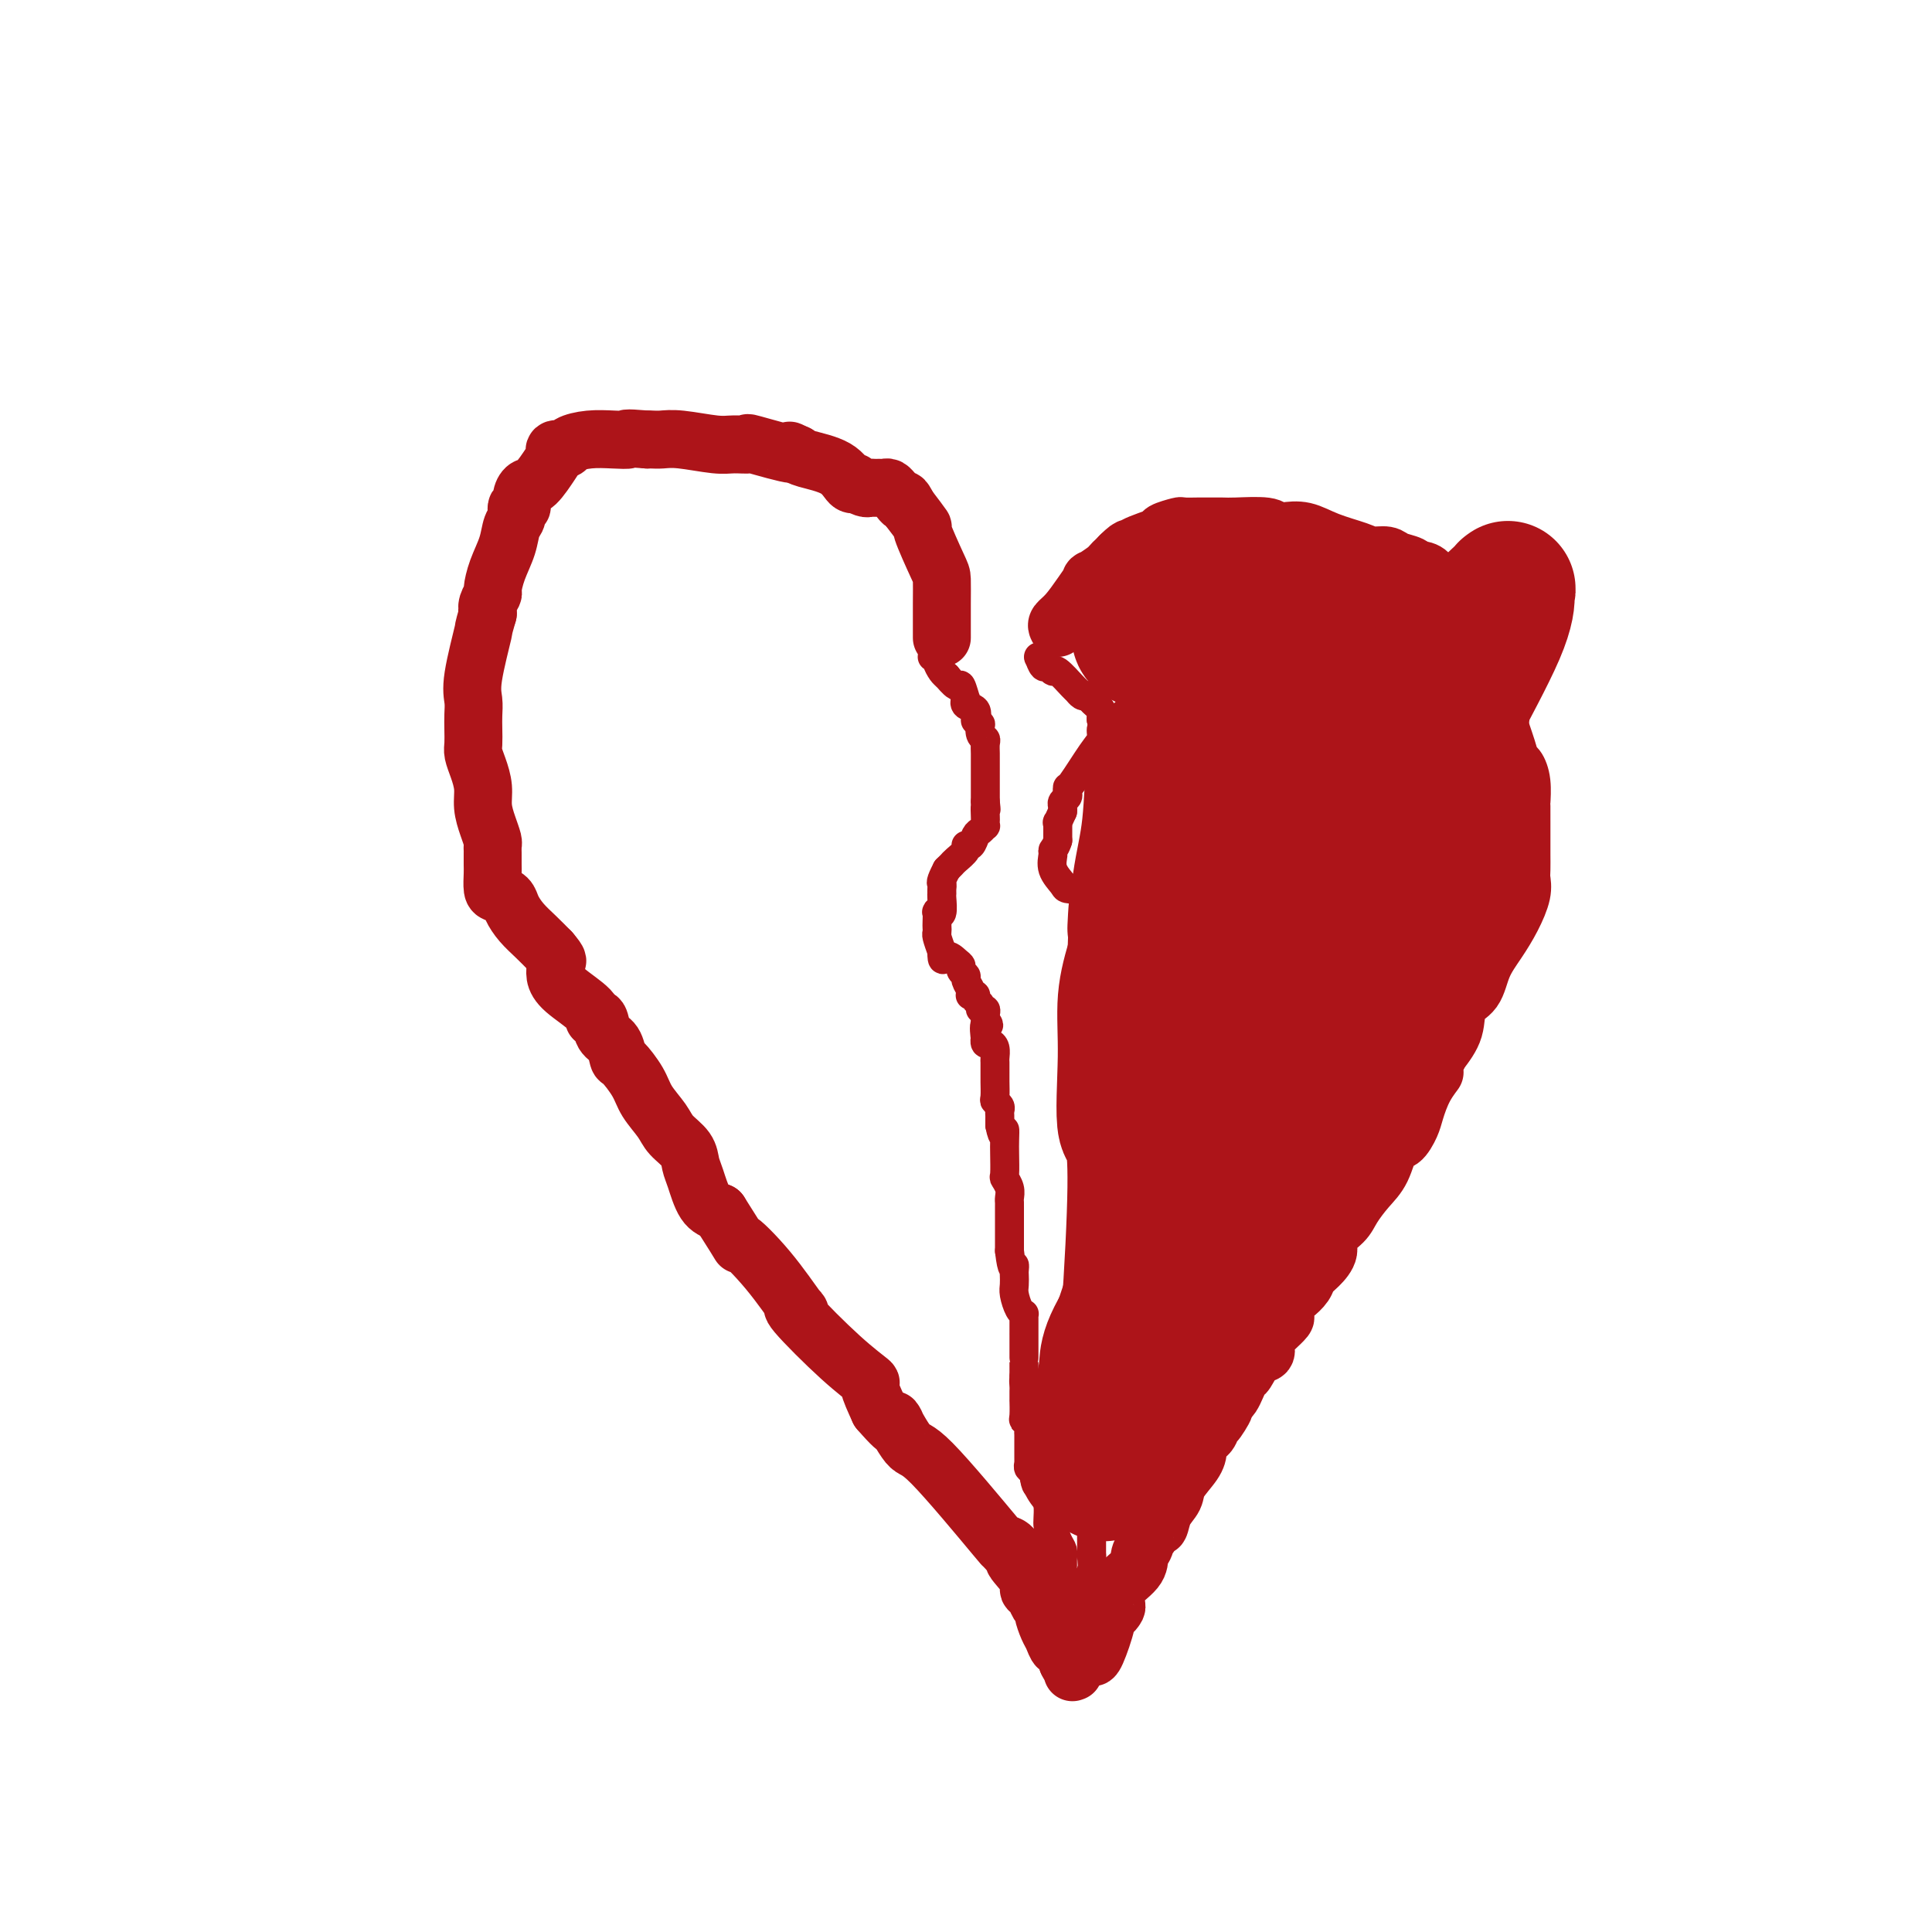<svg viewBox='0 0 400 400' version='1.1' xmlns='http://www.w3.org/2000/svg' xmlns:xlink='http://www.w3.org/1999/xlink'><g fill='none' stroke='#AD1419' stroke-width='12' stroke-linecap='round' stroke-linejoin='round'><path d='M219,130c-0.153,-0.292 -0.307,-0.584 0,-1c0.307,-0.416 1.073,-0.955 2,-2c0.927,-1.045 2.013,-2.594 3,-4c0.987,-1.406 1.875,-2.667 2,-3c0.125,-0.333 -0.514,0.262 0,0c0.514,-0.262 2.179,-1.379 3,-2c0.821,-0.621 0.798,-0.744 1,-1c0.202,-0.256 0.629,-0.645 1,-1c0.371,-0.355 0.685,-0.678 1,-1'/><path d='M232,115c2.484,-2.516 2.193,-1.305 2,-1c-0.193,0.305 -0.289,-0.297 1,-1c1.289,-0.703 3.963,-1.509 5,-2c1.037,-0.491 0.437,-0.667 1,-1c0.563,-0.333 2.290,-0.821 3,-1c0.710,-0.179 0.402,-0.048 1,0c0.598,0.048 2.100,0.012 3,0c0.900,-0.012 1.196,0.001 2,0c0.804,-0.001 2.115,-0.014 3,0c0.885,0.014 1.345,0.055 3,0c1.655,-0.055 4.506,-0.205 6,0c1.494,0.205 1.632,0.765 2,1c0.368,0.235 0.965,0.144 2,0c1.035,-0.144 2.508,-0.341 4,0c1.492,0.341 3.003,1.219 5,2c1.997,0.781 4.479,1.466 6,2c1.521,0.534 2.081,0.917 3,1c0.919,0.083 2.196,-0.136 3,0c0.804,0.136 1.136,0.626 2,1c0.864,0.374 2.260,0.632 3,1c0.740,0.368 0.825,0.846 1,1c0.175,0.154 0.442,-0.017 1,0c0.558,0.017 1.407,0.221 2,1c0.593,0.779 0.929,2.133 1,3c0.071,0.867 -0.123,1.248 0,2c0.123,0.752 0.561,1.876 1,3'/><path d='M298,127c0.686,1.811 1.402,2.337 2,3c0.598,0.663 1.077,1.462 2,3c0.923,1.538 2.289,3.816 3,5c0.711,1.184 0.768,1.275 1,2c0.232,0.725 0.640,2.084 1,3c0.360,0.916 0.674,1.388 1,2c0.326,0.612 0.665,1.362 1,2c0.335,0.638 0.667,1.164 1,2c0.333,0.836 0.667,1.983 1,3c0.333,1.017 0.663,1.905 1,3c0.337,1.095 0.679,2.396 1,3c0.321,0.604 0.622,0.512 1,1c0.378,0.488 0.833,1.558 1,3c0.167,1.442 0.045,3.258 0,4c-0.045,0.742 -0.012,0.410 0,1c0.012,0.590 0.003,2.101 0,3c-0.003,0.899 -0.001,1.185 0,2c0.001,0.815 0.002,2.159 0,3c-0.002,0.841 -0.006,1.179 0,2c0.006,0.821 0.021,2.126 0,3c-0.021,0.874 -0.079,1.316 0,2c0.079,0.684 0.293,1.608 0,3c-0.293,1.392 -1.095,3.252 -2,5c-0.905,1.748 -1.915,3.383 -3,5c-1.085,1.617 -2.247,3.215 -3,5c-0.753,1.785 -1.099,3.757 -2,5c-0.901,1.243 -2.358,1.758 -3,3c-0.642,1.242 -0.469,3.212 -1,5c-0.531,1.788 -1.765,3.394 -3,5'/><path d='M298,218c-2.765,5.901 -1.178,4.153 -1,4c0.178,-0.153 -1.055,1.289 -2,3c-0.945,1.711 -1.603,3.689 -2,5c-0.397,1.311 -0.532,1.953 -1,3c-0.468,1.047 -1.270,2.500 -2,3c-0.730,0.500 -1.387,0.048 -2,1c-0.613,0.952 -1.181,3.308 -2,5c-0.819,1.692 -1.888,2.721 -3,4c-1.112,1.279 -2.265,2.808 -3,4c-0.735,1.192 -1.051,2.049 -2,3c-0.949,0.951 -2.529,1.998 -3,3c-0.471,1.002 0.168,1.961 0,3c-0.168,1.039 -1.144,2.160 -2,3c-0.856,0.840 -1.593,1.399 -2,2c-0.407,0.601 -0.486,1.245 -1,2c-0.514,0.755 -1.465,1.621 -2,2c-0.535,0.379 -0.654,0.272 -1,1c-0.346,0.728 -0.920,2.292 -1,3c-0.080,0.708 0.334,0.561 0,1c-0.334,0.439 -1.416,1.463 -2,2c-0.584,0.537 -0.671,0.585 -1,1c-0.329,0.415 -0.900,1.195 -1,2c-0.100,0.805 0.272,1.633 0,2c-0.272,0.367 -1.186,0.273 -2,1c-0.814,0.727 -1.528,2.275 -2,3c-0.472,0.725 -0.704,0.627 -1,1c-0.296,0.373 -0.657,1.216 -1,2c-0.343,0.784 -0.670,1.510 -1,2c-0.330,0.490 -0.665,0.745 -1,1'/><path d='M254,290c-6.059,9.158 -2.205,3.552 -1,2c1.205,-1.552 -0.237,0.948 -1,2c-0.763,1.052 -0.846,0.654 -1,1c-0.154,0.346 -0.378,1.436 -1,2c-0.622,0.564 -1.643,0.601 -2,1c-0.357,0.399 -0.050,1.159 0,2c0.050,0.841 -0.158,1.764 -1,3c-0.842,1.236 -2.320,2.785 -3,4c-0.680,1.215 -0.563,2.098 -1,3c-0.437,0.902 -1.428,1.824 -2,3c-0.572,1.176 -0.727,2.605 -1,3c-0.273,0.395 -0.666,-0.242 -1,0c-0.334,0.242 -0.611,1.365 -1,2c-0.389,0.635 -0.890,0.781 -1,1c-0.110,0.219 0.170,0.510 0,1c-0.170,0.490 -0.791,1.178 -1,2c-0.209,0.822 -0.006,1.779 -1,3c-0.994,1.221 -3.185,2.705 -4,4c-0.815,1.295 -0.255,2.401 0,3c0.255,0.599 0.205,0.690 0,1c-0.205,0.310 -0.566,0.840 -1,1c-0.434,0.160 -0.941,-0.050 -1,0c-0.059,0.050 0.330,0.360 0,2c-0.330,1.640 -1.380,4.612 -2,6c-0.620,1.388 -0.810,1.194 -1,1'/><path d='M195,132c0.001,0.114 0.003,0.229 0,-1c-0.003,-1.229 -0.009,-3.801 0,-6c0.009,-2.199 0.033,-4.026 0,-5c-0.033,-0.974 -0.122,-1.096 -1,-3c-0.878,-1.904 -2.544,-5.589 -3,-7c-0.456,-1.411 0.298,-0.546 0,-1c-0.298,-0.454 -1.649,-2.227 -3,-4'/><path d='M188,105c-1.261,-2.498 -0.915,-1.244 -1,-1c-0.085,0.244 -0.601,-0.523 -1,-1c-0.399,-0.477 -0.680,-0.664 -1,-1c-0.320,-0.336 -0.677,-0.822 -1,-1c-0.323,-0.178 -0.612,-0.048 -1,0c-0.388,0.048 -0.876,0.014 -1,0c-0.124,-0.014 0.117,-0.007 0,0c-0.117,0.007 -0.591,0.015 -1,0c-0.409,-0.015 -0.753,-0.054 -1,0c-0.247,0.054 -0.398,0.201 -1,0c-0.602,-0.201 -1.657,-0.750 -2,-1c-0.343,-0.250 0.024,-0.199 0,0c-0.024,0.199 -0.439,0.548 -1,0c-0.561,-0.548 -1.266,-1.994 -3,-3c-1.734,-1.006 -4.495,-1.573 -6,-2c-1.505,-0.427 -1.752,-0.713 -2,-1'/><path d='M165,94c-3.305,-1.580 -0.068,-0.030 -1,0c-0.932,0.030 -6.034,-1.460 -8,-2c-1.966,-0.540 -0.795,-0.131 -1,0c-0.205,0.131 -1.785,-0.018 -3,0c-1.215,0.018 -2.066,0.201 -4,0c-1.934,-0.201 -4.951,-0.786 -7,-1c-2.049,-0.214 -3.128,-0.058 -4,0c-0.872,0.058 -1.535,0.016 -2,0c-0.465,-0.016 -0.733,-0.008 -1,0'/><path d='M134,91c-5.584,-0.467 -4.044,-0.135 -4,0c0.044,0.135 -1.407,0.074 -3,0c-1.593,-0.074 -3.326,-0.161 -5,0c-1.674,0.161 -3.287,0.569 -4,1c-0.713,0.431 -0.526,0.887 -1,1c-0.474,0.113 -1.608,-0.115 -2,0c-0.392,0.115 -0.043,0.572 0,1c0.043,0.428 -0.222,0.827 -1,2c-0.778,1.173 -2.069,3.122 -3,4c-0.931,0.878 -1.503,0.687 -2,1c-0.497,0.313 -0.921,1.132 -1,2c-0.079,0.868 0.187,1.785 0,2c-0.187,0.215 -0.827,-0.271 -1,0c-0.173,0.271 0.121,1.299 0,2c-0.121,0.701 -0.658,1.076 -1,2c-0.342,0.924 -0.488,2.397 -1,4c-0.512,1.603 -1.391,3.336 -2,5c-0.609,1.664 -0.947,3.261 -1,4c-0.053,0.739 0.178,0.622 0,1c-0.178,0.378 -0.765,1.251 -1,2c-0.235,0.749 -0.117,1.375 0,2'/><path d='M101,127c-1.188,4.144 -0.658,2.502 -1,4c-0.342,1.498 -1.556,6.134 -2,9c-0.444,2.866 -0.120,3.960 0,5c0.120,1.040 0.035,2.024 0,3c-0.035,0.976 -0.019,1.944 0,3c0.019,1.056 0.043,2.200 0,3c-0.043,0.800 -0.152,1.256 0,2c0.152,0.744 0.566,1.775 1,3c0.434,1.225 0.887,2.643 1,4c0.113,1.357 -0.113,2.654 0,4c0.113,1.346 0.566,2.741 1,4c0.434,1.259 0.848,2.382 1,3c0.152,0.618 0.041,0.731 0,1c-0.041,0.269 -0.011,0.696 0,1c0.011,0.304 0.005,0.487 0,1c-0.005,0.513 -0.009,1.355 0,2c0.009,0.645 0.029,1.092 0,2c-0.029,0.908 -0.108,2.277 0,3c0.108,0.723 0.402,0.802 1,1c0.598,0.198 1.500,0.517 2,1c0.500,0.483 0.598,1.129 1,2c0.402,0.871 1.108,1.965 2,3c0.892,1.035 1.969,2.010 3,3c1.031,0.990 2.015,1.995 3,3'/><path d='M114,197c2.080,2.427 1.279,1.994 1,2c-0.279,0.006 -0.037,0.451 0,1c0.037,0.549 -0.130,1.202 0,2c0.130,0.798 0.559,1.741 2,3c1.441,1.259 3.895,2.836 5,4c1.105,1.164 0.860,1.917 1,2c0.140,0.083 0.666,-0.503 1,0c0.334,0.503 0.478,2.094 1,3c0.522,0.906 1.423,1.126 2,2c0.577,0.874 0.830,2.401 1,3c0.170,0.599 0.257,0.271 1,1c0.743,0.729 2.143,2.516 3,4c0.857,1.484 1.171,2.666 2,4c0.829,1.334 2.172,2.819 3,4c0.828,1.181 1.141,2.057 2,3c0.859,0.943 2.263,1.954 3,3c0.737,1.046 0.806,2.126 1,3c0.194,0.874 0.514,1.543 1,3c0.486,1.457 1.139,3.702 2,5c0.861,1.298 1.931,1.649 3,2'/><path d='M149,251c6.052,9.478 3.681,6.171 4,6c0.319,-0.171 3.329,2.792 6,6c2.671,3.208 5.004,6.661 6,8c0.996,1.339 0.654,0.565 0,0c-0.654,-0.565 -1.620,-0.922 0,1c1.620,1.922 5.826,6.123 9,9c3.174,2.877 5.316,4.428 6,5c0.684,0.572 -0.090,0.163 0,1c0.090,0.837 1.045,2.918 2,5'/><path d='M182,292c5.629,6.494 3.203,2.230 3,2c-0.203,-0.230 1.819,3.573 3,5c1.181,1.427 1.521,0.476 5,4c3.479,3.524 10.098,11.522 13,15c2.902,3.478 2.089,2.436 2,2c-0.089,-0.436 0.546,-0.268 1,0c0.454,0.268 0.727,0.634 1,1'/><path d='M210,321c4.146,4.727 0.511,2.044 0,2c-0.511,-0.044 2.102,2.552 3,4c0.898,1.448 0.082,1.748 0,2c-0.082,0.252 0.569,0.456 1,1c0.431,0.544 0.640,1.429 1,2c0.360,0.571 0.870,0.826 1,1c0.130,0.174 -0.120,0.265 0,1c0.120,0.735 0.609,2.114 1,3c0.391,0.886 0.682,1.279 1,2c0.318,0.721 0.663,1.771 1,2c0.337,0.229 0.668,-0.363 1,0c0.332,0.363 0.666,1.682 1,3'/><path d='M221,344c1.929,3.726 1.250,1.542 1,1c-0.250,-0.542 -0.071,0.560 0,1c0.071,0.440 0.036,0.220 0,0'/></g>
<g fill='none' stroke='#AD1419' stroke-width='6' stroke-linecap='round' stroke-linejoin='round'><path d='M215,136c0.000,0.000 0.100,0.100 0.1,0.1'/><path d='M215.1,136.1c0.174,0.465 0.558,1.579 0.9,1.9c0.342,0.321 0.641,-0.150 1,0c0.359,0.150 0.779,0.919 1,1c0.221,0.081 0.244,-0.528 1,0c0.756,0.528 2.244,2.193 3,3c0.756,0.807 0.781,0.756 1,1c0.219,0.244 0.634,0.784 1,1c0.366,0.216 0.683,0.108 1,0'/><path d='M225,144c1.714,1.401 1.048,0.953 1,1c-0.048,0.047 0.523,0.590 1,1c0.477,0.410 0.859,0.687 1,1c0.141,0.313 0.040,0.661 0,1c-0.040,0.339 -0.020,0.670 0,1'/><path d='M228,149c0.448,1.129 0.068,1.450 0,2c-0.068,0.550 0.178,1.327 0,2c-0.178,0.673 -0.779,1.241 -2,3c-1.221,1.759 -3.063,4.709 -4,6c-0.937,1.291 -0.969,0.923 -1,1c-0.031,0.077 -0.061,0.599 0,1c0.061,0.401 0.212,0.682 0,1c-0.212,0.318 -0.789,0.673 -1,1c-0.211,0.327 -0.057,0.627 0,1c0.057,0.373 0.016,0.821 0,1c-0.016,0.179 -0.008,0.090 0,0'/><path d='M220,168c-1.464,3.323 -1.124,2.130 -1,2c0.124,-0.130 0.033,0.803 0,1c-0.033,0.197 -0.009,-0.340 0,0c0.009,0.340 0.002,1.558 0,2c-0.002,0.442 -0.001,0.108 0,0c0.001,-0.108 0.000,0.009 0,0c-0.000,-0.009 -0.000,-0.146 0,0c0.000,0.146 0.000,0.573 0,1'/><path d='M219,174c-0.389,1.357 -0.863,1.751 -1,2c-0.137,0.249 0.062,0.355 0,1c-0.062,0.645 -0.386,1.831 0,3c0.386,1.169 1.482,2.321 2,3c0.518,0.679 0.459,0.886 1,1c0.541,0.114 1.681,0.134 2,0c0.319,-0.134 -0.183,-0.421 0,0c0.183,0.421 1.052,1.549 2,3c0.948,1.451 1.974,3.226 3,5'/><path d='M228,192c1.669,1.981 0.841,0.935 1,1c0.159,0.065 1.304,1.243 2,3c0.696,1.757 0.943,4.095 1,5c0.057,0.905 -0.076,0.378 0,1c0.076,0.622 0.360,2.392 1,4c0.640,1.608 1.636,3.052 2,4c0.364,0.948 0.098,1.398 0,2c-0.098,0.602 -0.026,1.354 0,2c0.026,0.646 0.008,1.184 0,2c-0.008,0.816 -0.004,1.908 0,3'/><path d='M235,219c1.092,3.592 0.322,-0.930 0,0c-0.322,0.930 -0.197,7.310 0,10c0.197,2.690 0.465,1.690 0,2c-0.465,0.310 -1.664,1.930 -2,3c-0.336,1.070 0.190,1.592 0,2c-0.190,0.408 -1.095,0.704 -2,1'/><path d='M231,237c-0.627,3.158 -0.196,2.052 0,2c0.196,-0.052 0.155,0.951 0,2c-0.155,1.049 -0.423,2.143 -1,3c-0.577,0.857 -1.461,1.476 -2,2c-0.539,0.524 -0.732,0.952 -1,2c-0.268,1.048 -0.612,2.717 -1,4c-0.388,1.283 -0.821,2.180 -1,3c-0.179,0.820 -0.103,1.563 0,2c0.103,0.437 0.235,0.567 0,1c-0.235,0.433 -0.836,1.168 -1,2c-0.164,0.832 0.110,1.763 0,3c-0.110,1.237 -0.603,2.782 -1,4c-0.397,1.218 -0.699,2.109 -1,3'/><path d='M222,270c-1.392,7.661 -0.373,10.315 0,12c0.373,1.685 0.099,2.401 0,3c-0.099,0.599 -0.022,1.082 0,2c0.022,0.918 -0.009,2.273 0,3c0.009,0.727 0.059,0.828 0,1c-0.059,0.172 -0.226,0.415 0,1c0.226,0.585 0.845,1.514 1,2c0.155,0.486 -0.155,0.531 0,1c0.155,0.469 0.773,1.363 1,2c0.227,0.637 0.061,1.018 0,1c-0.061,-0.018 -0.017,-0.434 0,0c0.017,0.434 0.009,1.717 0,3'/><path d='M224,301c0.475,4.987 0.663,1.953 1,1c0.337,-0.953 0.822,0.173 1,1c0.178,0.827 0.048,1.355 0,2c-0.048,0.645 -0.013,1.409 0,2c0.013,0.591 0.003,1.010 0,2c-0.003,0.990 -0.001,2.552 0,3c0.001,0.448 0.000,-0.217 0,0c-0.000,0.217 -0.000,1.316 0,2c0.000,0.684 0.000,0.953 0,2c-0.000,1.047 -0.000,2.870 0,4c0.000,1.130 0.000,1.565 0,2'/><path d='M226,322c0.308,3.857 0.080,3.000 0,3c-0.080,0.000 -0.010,0.859 0,1c0.010,0.141 -0.039,-0.435 0,1c0.039,1.435 0.165,4.879 0,6c-0.165,1.121 -0.621,-0.083 -1,0c-0.379,0.083 -0.680,1.452 -1,2c-0.320,0.548 -0.660,0.274 -1,0'/><path d='M223,335c-0.689,2.244 -0.911,1.356 -1,1c-0.089,-0.356 -0.044,-0.178 0,0'/><path d='M193,136c0.446,-0.060 0.893,-0.119 1,0c0.107,0.119 -0.125,0.417 0,1c0.125,0.583 0.607,1.452 1,2c0.393,0.548 0.696,0.774 1,1'/><path d='M196,140c0.355,0.484 -0.258,-0.306 0,0c0.258,0.306 1.388,1.707 2,2c0.612,0.293 0.708,-0.522 1,0c0.292,0.522 0.782,2.382 1,3c0.218,0.618 0.163,-0.006 0,0c-0.163,0.006 -0.436,0.641 0,1c0.436,0.359 1.579,0.443 2,1c0.421,0.557 0.120,1.588 0,2c-0.120,0.412 -0.060,0.206 0,0'/><path d='M202,149c1.171,1.511 1.098,0.790 1,1c-0.098,0.210 -0.223,1.352 0,2c0.223,0.648 0.792,0.802 1,1c0.208,0.198 0.056,0.441 0,1c-0.056,0.559 -0.015,1.435 0,2c0.015,0.565 0.004,0.819 0,1c-0.004,0.181 -0.001,0.289 0,1c0.001,0.711 0.000,2.026 0,3c-0.000,0.974 -0.000,1.608 0,2c0.000,0.392 0.000,0.540 0,1c-0.000,0.460 -0.000,1.230 0,2'/><path d='M204,166c0.310,2.747 0.084,1.113 0,1c-0.084,-0.113 -0.025,1.293 0,2c0.025,0.707 0.018,0.713 0,1c-0.018,0.287 -0.046,0.855 0,1c0.046,0.145 0.166,-0.133 0,0c-0.166,0.133 -0.617,0.679 -1,1c-0.383,0.321 -0.698,0.418 -1,1c-0.302,0.582 -0.592,1.647 -1,2c-0.408,0.353 -0.935,-0.008 -1,0c-0.065,0.008 0.333,0.384 0,1c-0.333,0.616 -1.397,1.474 -2,2c-0.603,0.526 -0.744,0.722 -1,1c-0.256,0.278 -0.628,0.639 -1,1'/><path d='M196,180c-1.464,2.800 -1.123,2.800 -1,3c0.123,0.200 0.029,0.600 0,1c-0.029,0.400 0.006,0.799 0,1c-0.006,0.201 -0.054,0.204 0,1c0.054,0.796 0.211,2.384 0,3c-0.211,0.616 -0.788,0.259 -1,0c-0.212,-0.259 -0.057,-0.422 0,0c0.057,0.422 0.018,1.428 0,2c-0.018,0.572 -0.015,0.710 0,1c0.015,0.290 0.043,0.732 0,1c-0.043,0.268 -0.155,0.362 0,1c0.155,0.638 0.578,1.819 1,3'/><path d='M195,197c-0.032,2.809 0.388,1.330 1,1c0.612,-0.330 1.417,0.488 2,1c0.583,0.512 0.945,0.718 1,1c0.055,0.282 -0.195,0.640 0,1c0.195,0.360 0.836,0.724 1,1c0.164,0.276 -0.148,0.466 0,1c0.148,0.534 0.757,1.414 1,2c0.243,0.586 0.122,0.878 0,1c-0.122,0.122 -0.244,0.075 0,0c0.244,-0.075 0.854,-0.179 1,0c0.146,0.179 -0.171,0.639 0,1c0.171,0.361 0.830,0.622 1,1c0.170,0.378 -0.150,0.875 0,1c0.150,0.125 0.771,-0.120 1,0c0.229,0.120 0.065,0.606 0,1c-0.065,0.394 -0.033,0.697 0,1'/><path d='M204,211c1.393,2.206 0.376,0.720 0,1c-0.376,0.280 -0.111,2.326 0,3c0.111,0.674 0.068,-0.023 0,0c-0.068,0.023 -0.162,0.764 0,1c0.162,0.236 0.579,-0.035 1,0c0.421,0.035 0.845,0.377 1,1c0.155,0.623 0.042,1.527 0,2c-0.042,0.473 -0.011,0.516 0,1c0.011,0.484 0.002,1.411 0,2c-0.002,0.589 0.003,0.840 0,1c-0.003,0.160 -0.015,0.228 0,1c0.015,0.772 0.057,2.248 0,3c-0.057,0.752 -0.211,0.779 0,1c0.211,0.221 0.789,0.637 1,1c0.211,0.363 0.057,0.675 0,1c-0.057,0.325 -0.015,0.664 0,1c0.015,0.336 0.004,0.667 0,1c-0.004,0.333 -0.002,0.666 0,1'/><path d='M207,233c0.690,3.541 0.916,1.392 1,1c0.084,-0.392 0.026,0.972 0,2c-0.026,1.028 -0.021,1.718 0,3c0.021,1.282 0.058,3.155 0,4c-0.058,0.845 -0.212,0.660 0,1c0.212,0.340 0.789,1.204 1,2c0.211,0.796 0.057,1.523 0,2c-0.057,0.477 -0.015,0.705 0,1c0.015,0.295 0.004,0.656 0,1c-0.004,0.344 -0.001,0.671 0,1c0.001,0.329 0.000,0.660 0,1c-0.000,0.340 -0.000,0.690 0,1c0.000,0.310 0.000,0.580 0,1c-0.000,0.420 -0.000,0.989 0,1c0.000,0.011 0.000,-0.535 0,0c-0.000,0.535 -0.000,2.153 0,3c0.000,0.847 0.000,0.924 0,1'/><path d='M209,259c0.536,4.650 0.875,3.275 1,3c0.125,-0.275 0.036,0.549 0,1c-0.036,0.451 -0.020,0.527 0,1c0.020,0.473 0.044,1.342 0,2c-0.044,0.658 -0.155,1.105 0,2c0.155,0.895 0.578,2.237 1,3c0.422,0.763 0.845,0.946 1,1c0.155,0.054 0.041,-0.022 0,0c-0.041,0.022 -0.011,0.142 0,1c0.011,0.858 0.003,2.453 0,3c-0.003,0.547 -0.001,0.045 0,0c0.001,-0.045 0.000,0.366 0,1c-0.000,0.634 -0.000,1.491 0,2c0.000,0.509 0.000,0.669 0,1c-0.000,0.331 -0.000,0.831 0,1c0.000,0.169 0.000,0.007 0,0c-0.000,-0.007 -0.000,0.142 0,1c0.000,0.858 0.000,2.426 0,3c-0.000,0.574 -0.000,0.155 0,0c0.000,-0.155 0.000,-0.044 0,0c-0.000,0.044 -0.000,0.022 0,0'/><path d='M212,285c0.464,4.195 0.124,1.682 0,1c-0.124,-0.682 -0.033,0.469 0,1c0.033,0.531 0.008,0.444 0,1c-0.008,0.556 0.002,1.755 0,2c-0.002,0.245 -0.015,-0.463 0,0c0.015,0.463 0.056,2.098 0,3c-0.056,0.902 -0.211,1.071 0,1c0.211,-0.071 0.789,-0.381 1,0c0.211,0.381 0.057,1.455 0,2c-0.057,0.545 -0.015,0.562 0,1c0.015,0.438 0.003,1.298 0,2c-0.003,0.702 0.003,1.245 0,2c-0.003,0.755 -0.015,1.722 0,2c0.015,0.278 0.055,-0.132 0,0c-0.055,0.132 -0.207,0.805 0,1c0.207,0.195 0.773,-0.087 1,0c0.227,0.087 0.113,0.544 0,1'/><path d='M214,305c0.493,3.534 0.724,2.370 1,2c0.276,-0.370 0.595,0.056 1,1c0.405,0.944 0.896,2.406 1,4c0.104,1.594 -0.179,3.319 0,4c0.179,0.681 0.818,0.317 1,0c0.182,-0.317 -0.095,-0.588 0,0c0.095,0.588 0.561,2.036 1,3c0.439,0.964 0.853,1.446 1,2c0.147,0.554 0.029,1.180 0,2c-0.029,0.820 0.030,1.834 0,2c-0.030,0.166 -0.149,-0.515 0,0c0.149,0.515 0.564,2.226 1,3c0.436,0.774 0.891,0.609 1,2c0.109,1.391 -0.128,4.337 0,6c0.128,1.663 0.623,2.043 1,3c0.377,0.957 0.637,2.491 1,3c0.363,0.509 0.829,-0.008 1,0c0.171,0.008 0.046,0.541 0,1c-0.046,0.459 -0.013,0.846 0,1c0.013,0.154 0.007,0.077 0,0'/></g>
<g fill='none' stroke='#AD1419' stroke-width='28' stroke-linecap='round' stroke-linejoin='round'><path d='M236,131c-0.131,0.309 -0.262,0.619 0,1c0.262,0.381 0.917,0.834 3,1c2.083,0.166 5.595,0.044 7,0c1.405,-0.044 0.702,-0.012 2,0c1.298,0.012 4.595,0.003 6,0c1.405,-0.003 0.917,-0.001 1,0c0.083,0.001 0.738,0.000 2,0c1.262,-0.000 3.131,-0.000 5,0'/><path d='M262,133c4.635,0.315 3.222,0.103 3,0c-0.222,-0.103 0.748,-0.096 1,0c0.252,0.096 -0.215,0.281 0,0c0.215,-0.281 1.112,-1.029 0,-2c-1.112,-0.971 -4.235,-2.166 -8,-3c-3.765,-0.834 -8.174,-1.306 -12,-2c-3.826,-0.694 -7.068,-1.610 -9,-2c-1.932,-0.390 -2.552,-0.254 -2,0c0.552,0.254 2.276,0.627 4,1'/><path d='M239,125c-0.669,-0.145 7.159,0.992 14,2c6.841,1.008 12.695,1.887 18,2c5.305,0.113 10.060,-0.540 12,-1c1.940,-0.460 1.066,-0.726 1,-1c-0.066,-0.274 0.676,-0.554 1,0c0.324,0.554 0.231,1.942 0,3c-0.231,1.058 -0.601,1.785 0,7c0.601,5.215 2.172,14.919 4,21c1.828,6.081 3.914,8.541 6,11'/><path d='M295,169c2.636,3.698 6.227,7.443 7,11c0.773,3.557 -1.272,6.925 -5,13c-3.728,6.075 -9.140,14.857 -11,18c-1.860,3.143 -0.169,0.647 -1,2c-0.831,1.353 -4.185,6.557 -6,9c-1.815,2.443 -2.090,2.127 -2,2c0.090,-0.127 0.545,-0.063 1,0'/><path d='M278,224c0.906,-6.972 15.170,-46.403 21,-64c5.830,-17.597 3.227,-13.359 4,-15c0.773,-1.641 4.923,-9.159 7,-14c2.077,-4.841 2.080,-7.004 2,-8c-0.080,-0.996 -0.245,-0.823 0,-1c0.245,-0.177 0.899,-0.702 -2,2c-2.899,2.702 -9.351,8.633 -19,20c-9.649,11.367 -22.493,28.171 -29,38c-6.507,9.829 -6.675,12.685 -7,15c-0.325,2.315 -0.807,4.090 -2,10c-1.193,5.910 -3.096,15.955 -5,26'/><path d='M248,233c-1.976,6.418 -3.416,4.465 0,1c3.416,-3.465 11.690,-8.440 19,-22c7.310,-13.560 13.657,-35.704 16,-47c2.343,-11.296 0.682,-11.746 1,-13c0.318,-1.254 2.616,-3.314 -1,10c-3.616,13.314 -13.144,42.002 -19,58c-5.856,15.998 -8.038,19.307 -10,23c-1.962,3.693 -3.703,7.769 -5,12c-1.297,4.231 -2.148,8.615 -3,13'/><path d='M246,268c-4.705,16.801 2.533,0.805 11,-12c8.467,-12.805 18.164,-22.417 23,-28c4.836,-5.583 4.812,-7.135 5,-8c0.188,-0.865 0.589,-1.043 0,1c-0.589,2.043 -2.166,6.307 -11,20c-8.834,13.693 -24.925,36.815 -31,46c-6.075,9.185 -2.136,4.435 -1,3c1.136,-1.435 -0.533,0.447 0,-2c0.533,-2.447 3.266,-9.224 6,-16'/><path d='M248,272c6.648,-13.452 20.268,-38.082 18,-39c-2.268,-0.918 -20.422,21.878 -29,34c-8.578,12.122 -7.579,13.571 -8,17c-0.421,3.429 -2.263,8.837 -3,12c-0.737,3.163 -0.368,4.082 0,5'/><path d='M226,301c-1.931,4.850 -1.259,-0.025 0,1c1.259,1.025 3.107,7.950 5,-3c1.893,-10.950 3.833,-39.777 4,-53c0.167,-13.223 -1.440,-10.843 -2,-13c-0.560,-2.157 -0.074,-8.850 0,-14c0.074,-5.150 -0.265,-8.757 0,-12c0.265,-3.243 1.132,-6.121 2,-9'/><path d='M235,198c0.588,-16.575 0.057,-7.514 0,-6c-0.057,1.514 0.360,-4.520 1,-9c0.640,-4.480 1.504,-7.407 2,-12c0.496,-4.593 0.625,-10.852 1,-13c0.375,-2.148 0.996,-0.185 1,0c0.004,0.185 -0.609,-1.409 0,-2c0.609,-0.591 2.442,-0.179 4,0c1.558,0.179 2.843,0.125 4,0c1.157,-0.125 2.188,-0.321 3,0c0.812,0.321 1.406,1.161 2,2'/><path d='M253,158c3.063,0.957 3.722,3.350 4,5c0.278,1.650 0.175,2.558 0,3c-0.175,0.442 -0.423,0.420 0,1c0.423,0.580 1.518,1.763 4,-3c2.482,-4.763 6.350,-15.472 9,-20c2.650,-4.528 4.081,-2.873 0,-1c-4.081,1.873 -13.676,3.966 -18,5c-4.324,1.034 -3.378,1.010 -3,1c0.378,-0.010 0.189,-0.005 0,0'/></g>
</svg>